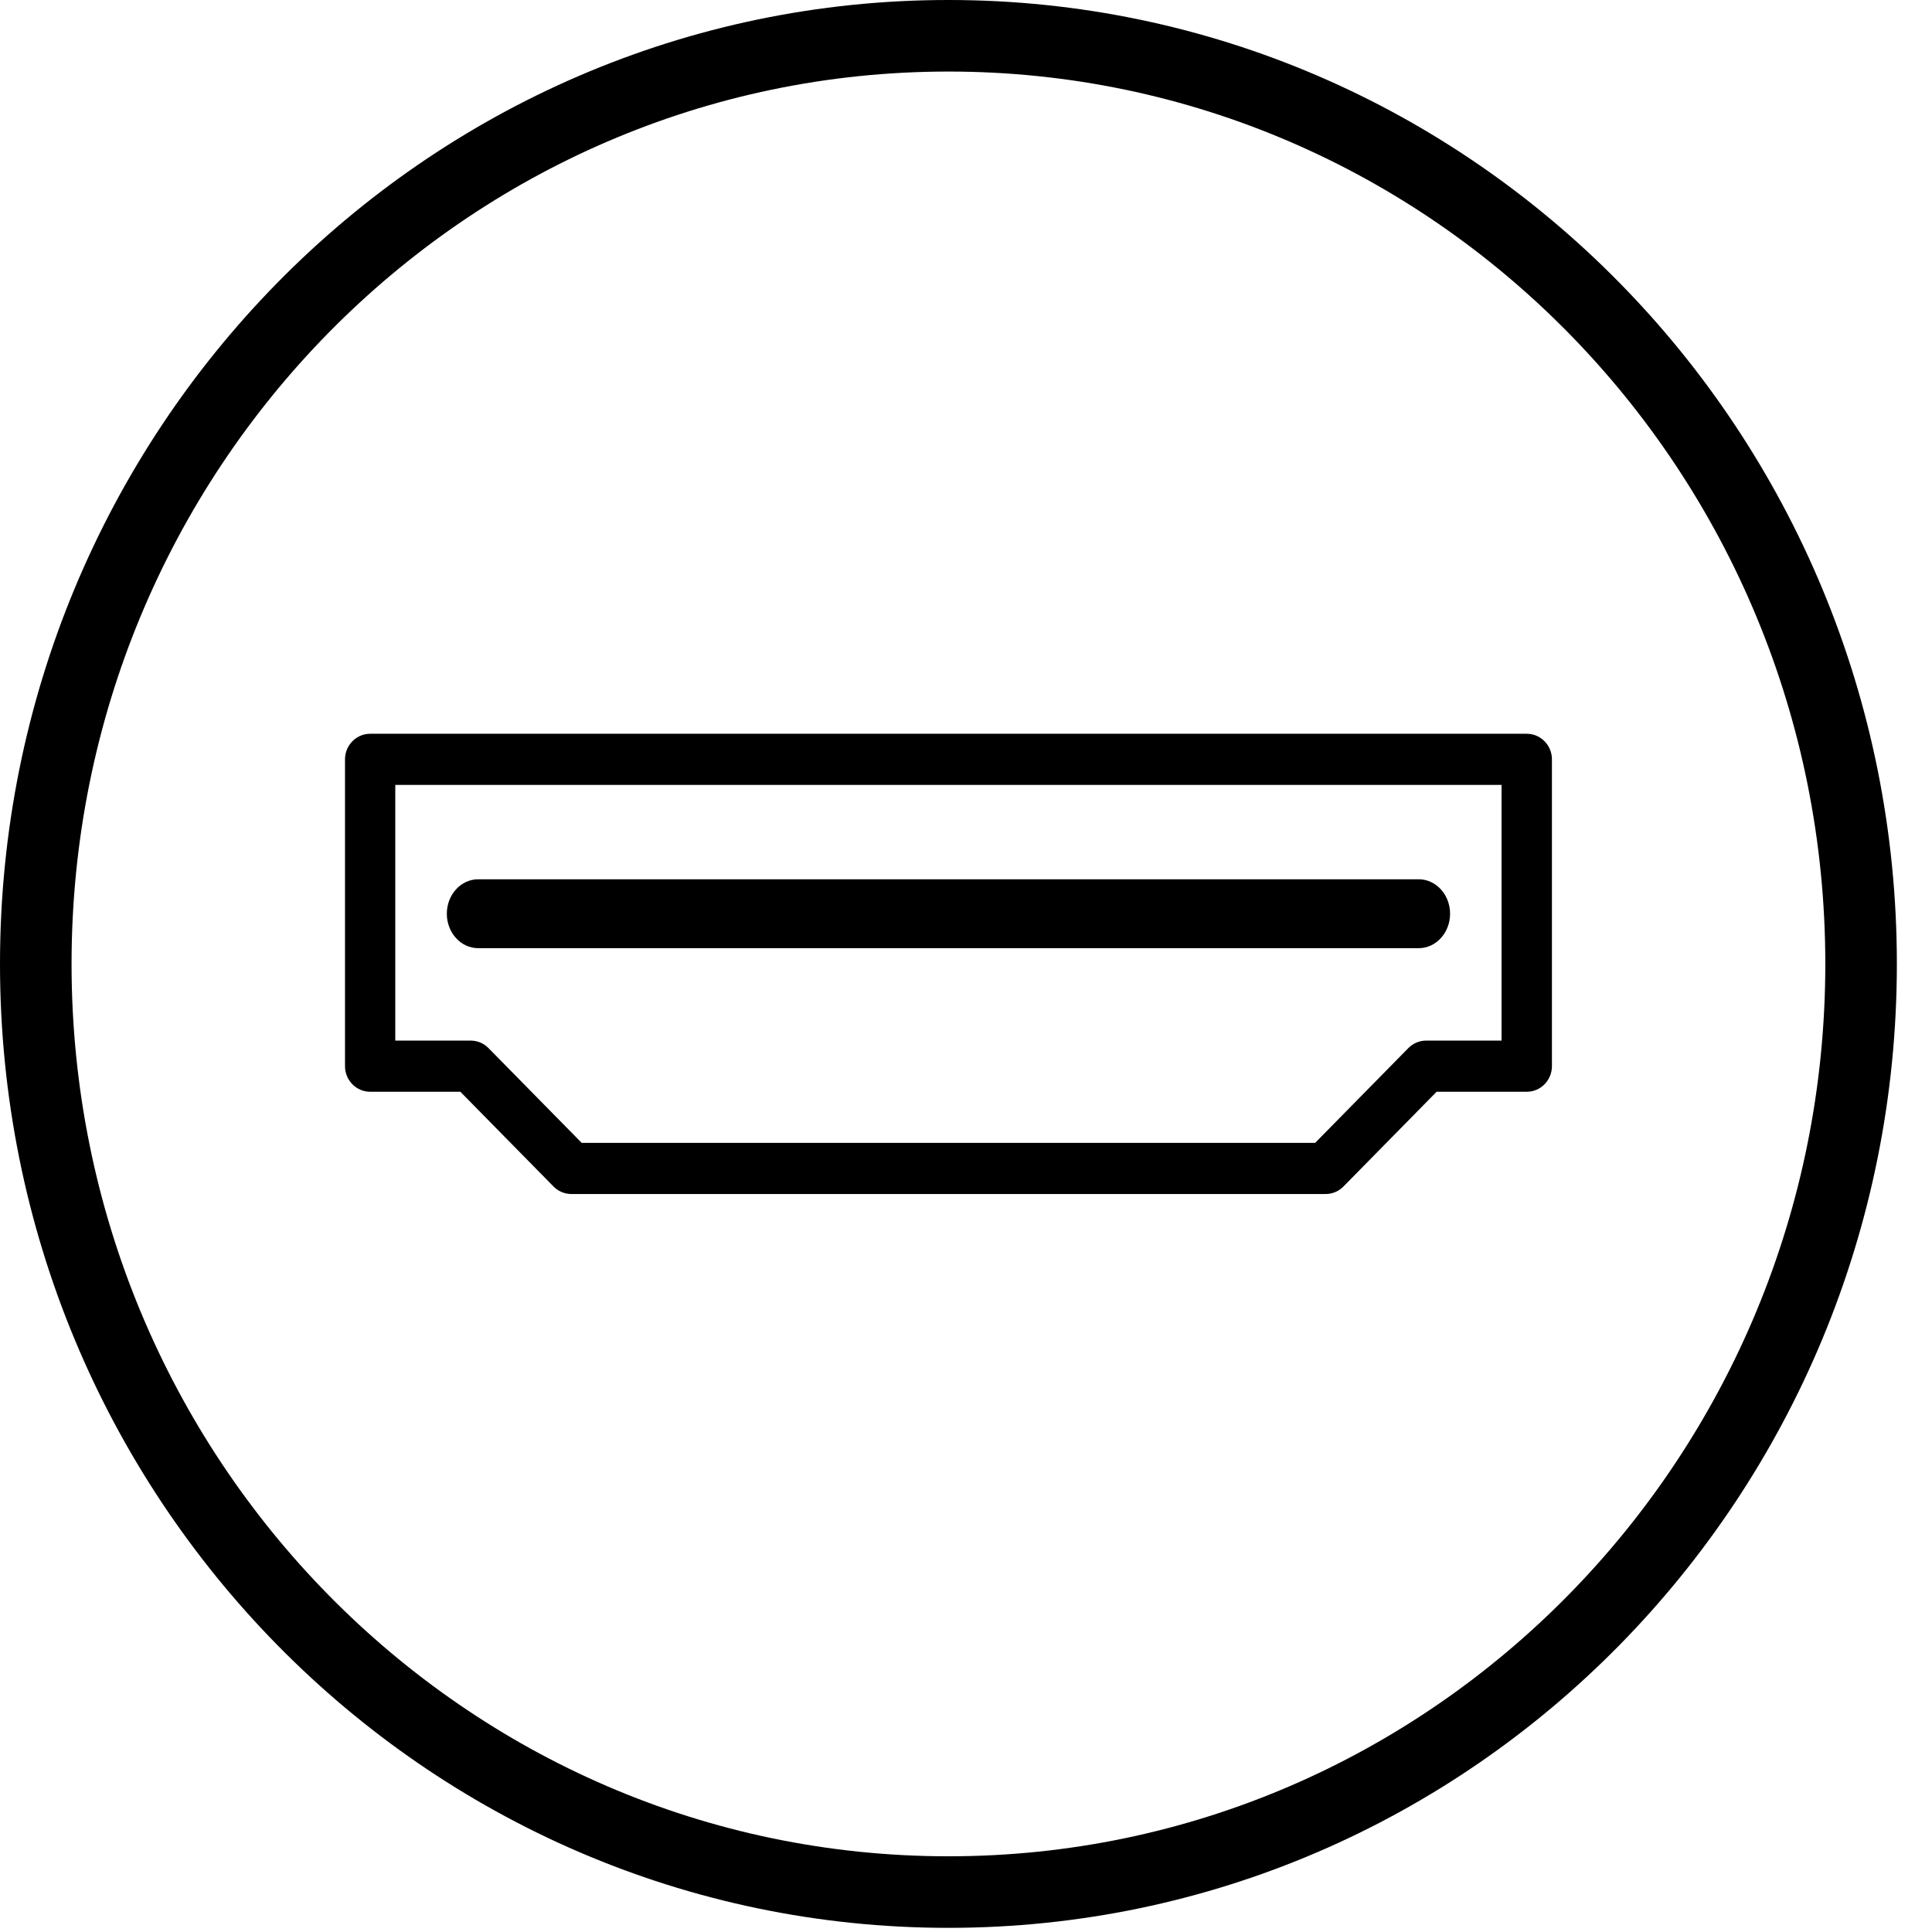 <svg fill="none" height="54" viewBox="0 0 54 54" width="54" xmlns="http://www.w3.org/2000/svg"><path d="m42.672 20.509h-32.326c-.387 0-.703.321-.703.715v8.576c0 .394.316.715.703.715h2.521l2.605 2.649c.132.134.31.209.497.209h21.083c.187 0 .365-.075.497-.209l2.605-2.649h2.52c.387 0 .703-.321.703-.715v-8.576c0-.394-.316-.715-.703-.715zm-.703 8.576h-2.108c-.187 0-.365.075-.497.209l-2.605 2.649h-20.501l-2.605-2.649c-.132-.134-.31-.209-.497-.209h-2.108v-7.147h30.921z" fill="#000"/><path d="m12.489 25.539c0-.532.393-.963.877-.963h26.287c.484 0 .877.431.877.963s-.393.963-.877.963h-26.287c-.484 0-.877-.431-.877-.963z" fill="#000"/><path d="m26.509 52.884c14.088 0 25.509-11.615 25.509-25.942 0-14.327-11.421-25.942-25.509-25.942s-25.509 11.615-25.509 25.942c0 14.328 11.421 25.942 25.509 25.942z" stroke="#000" stroke-miterlimit="10" stroke-width="2"/></svg>